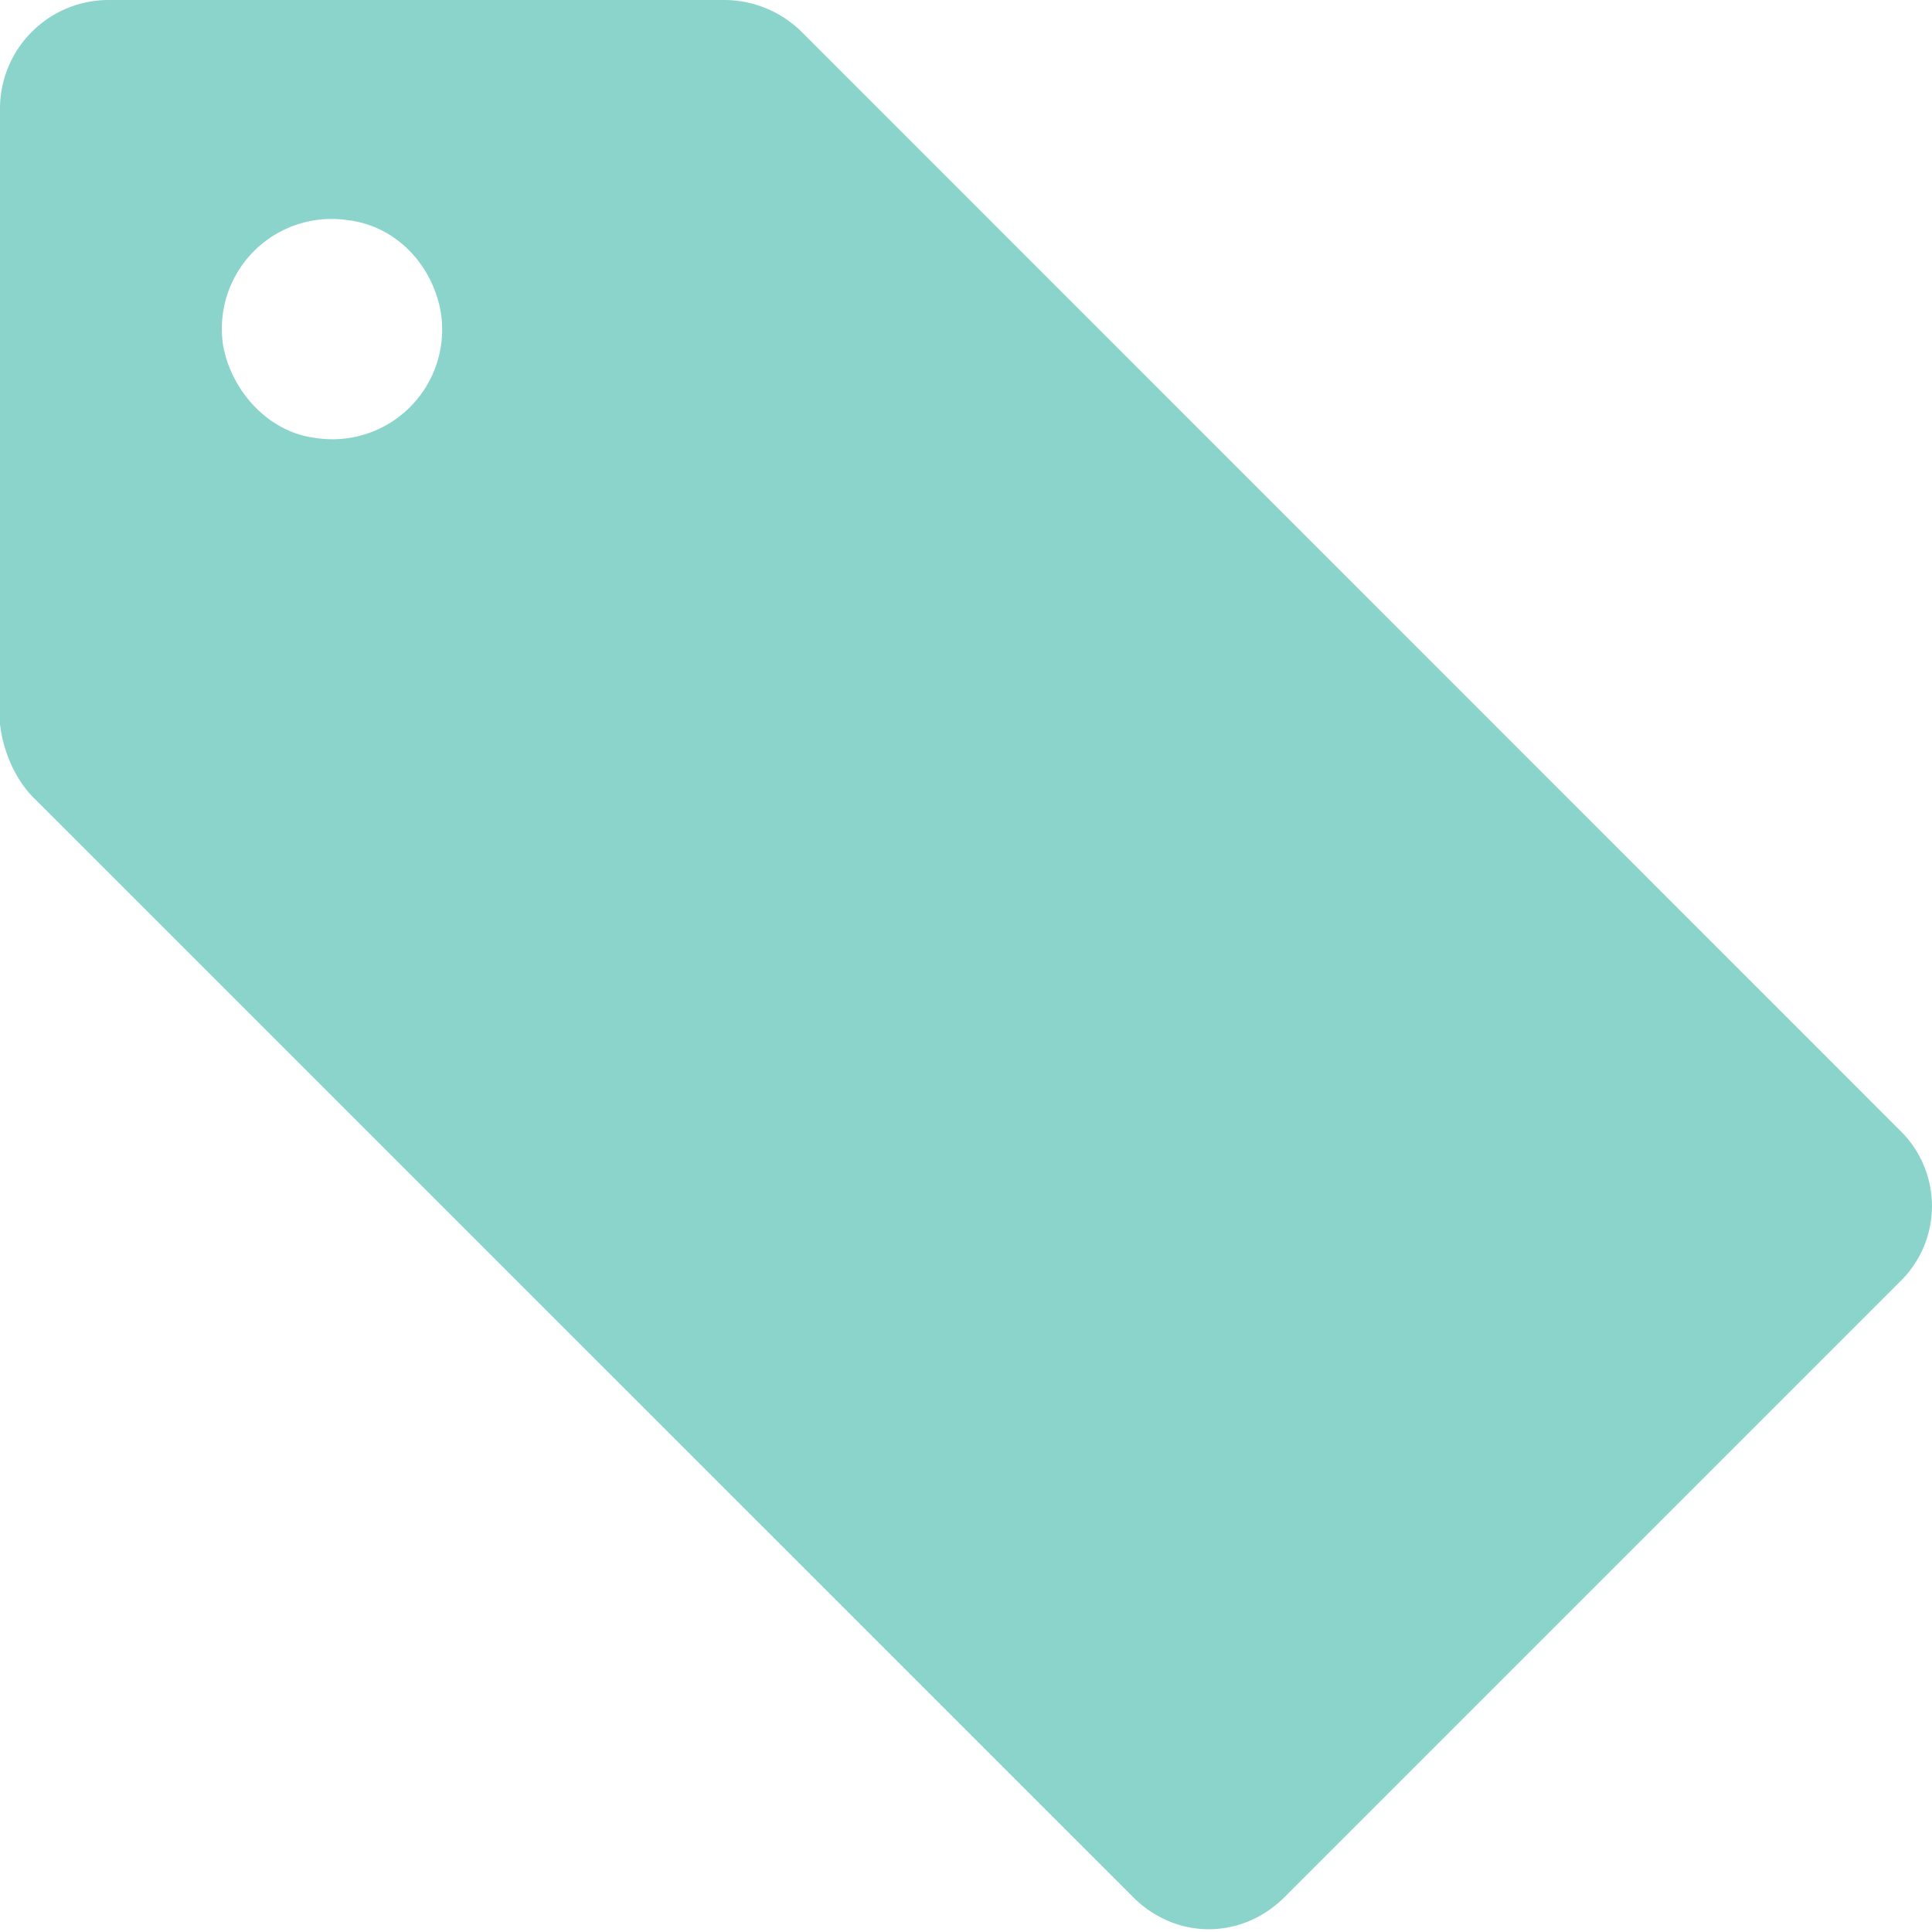 <?xml version="1.0" encoding="UTF-8"?>
<svg xmlns="http://www.w3.org/2000/svg" width="16" height="16">
  <path d="M.284 6.612l9.099 9.098c.355.356.9.356 1.256 0l5.094-5.094a.873.873 0 0 0 0-1.256L6.635.26A.916.916 0 0 0 5.995 0H.901A.9.9 0 0 0 0 .903v5.094c.024.213.118.45.284.616zM3.65 2.583a.909.909 0 0 1-1.043 1.043c-.38-.048-.686-.38-.758-.758a.909.909 0 0 1 1.043-1.043c.378.048.686.356.758.758z" fill="#8BD4CB" fill-rule="evenodd"></path>
</svg>
